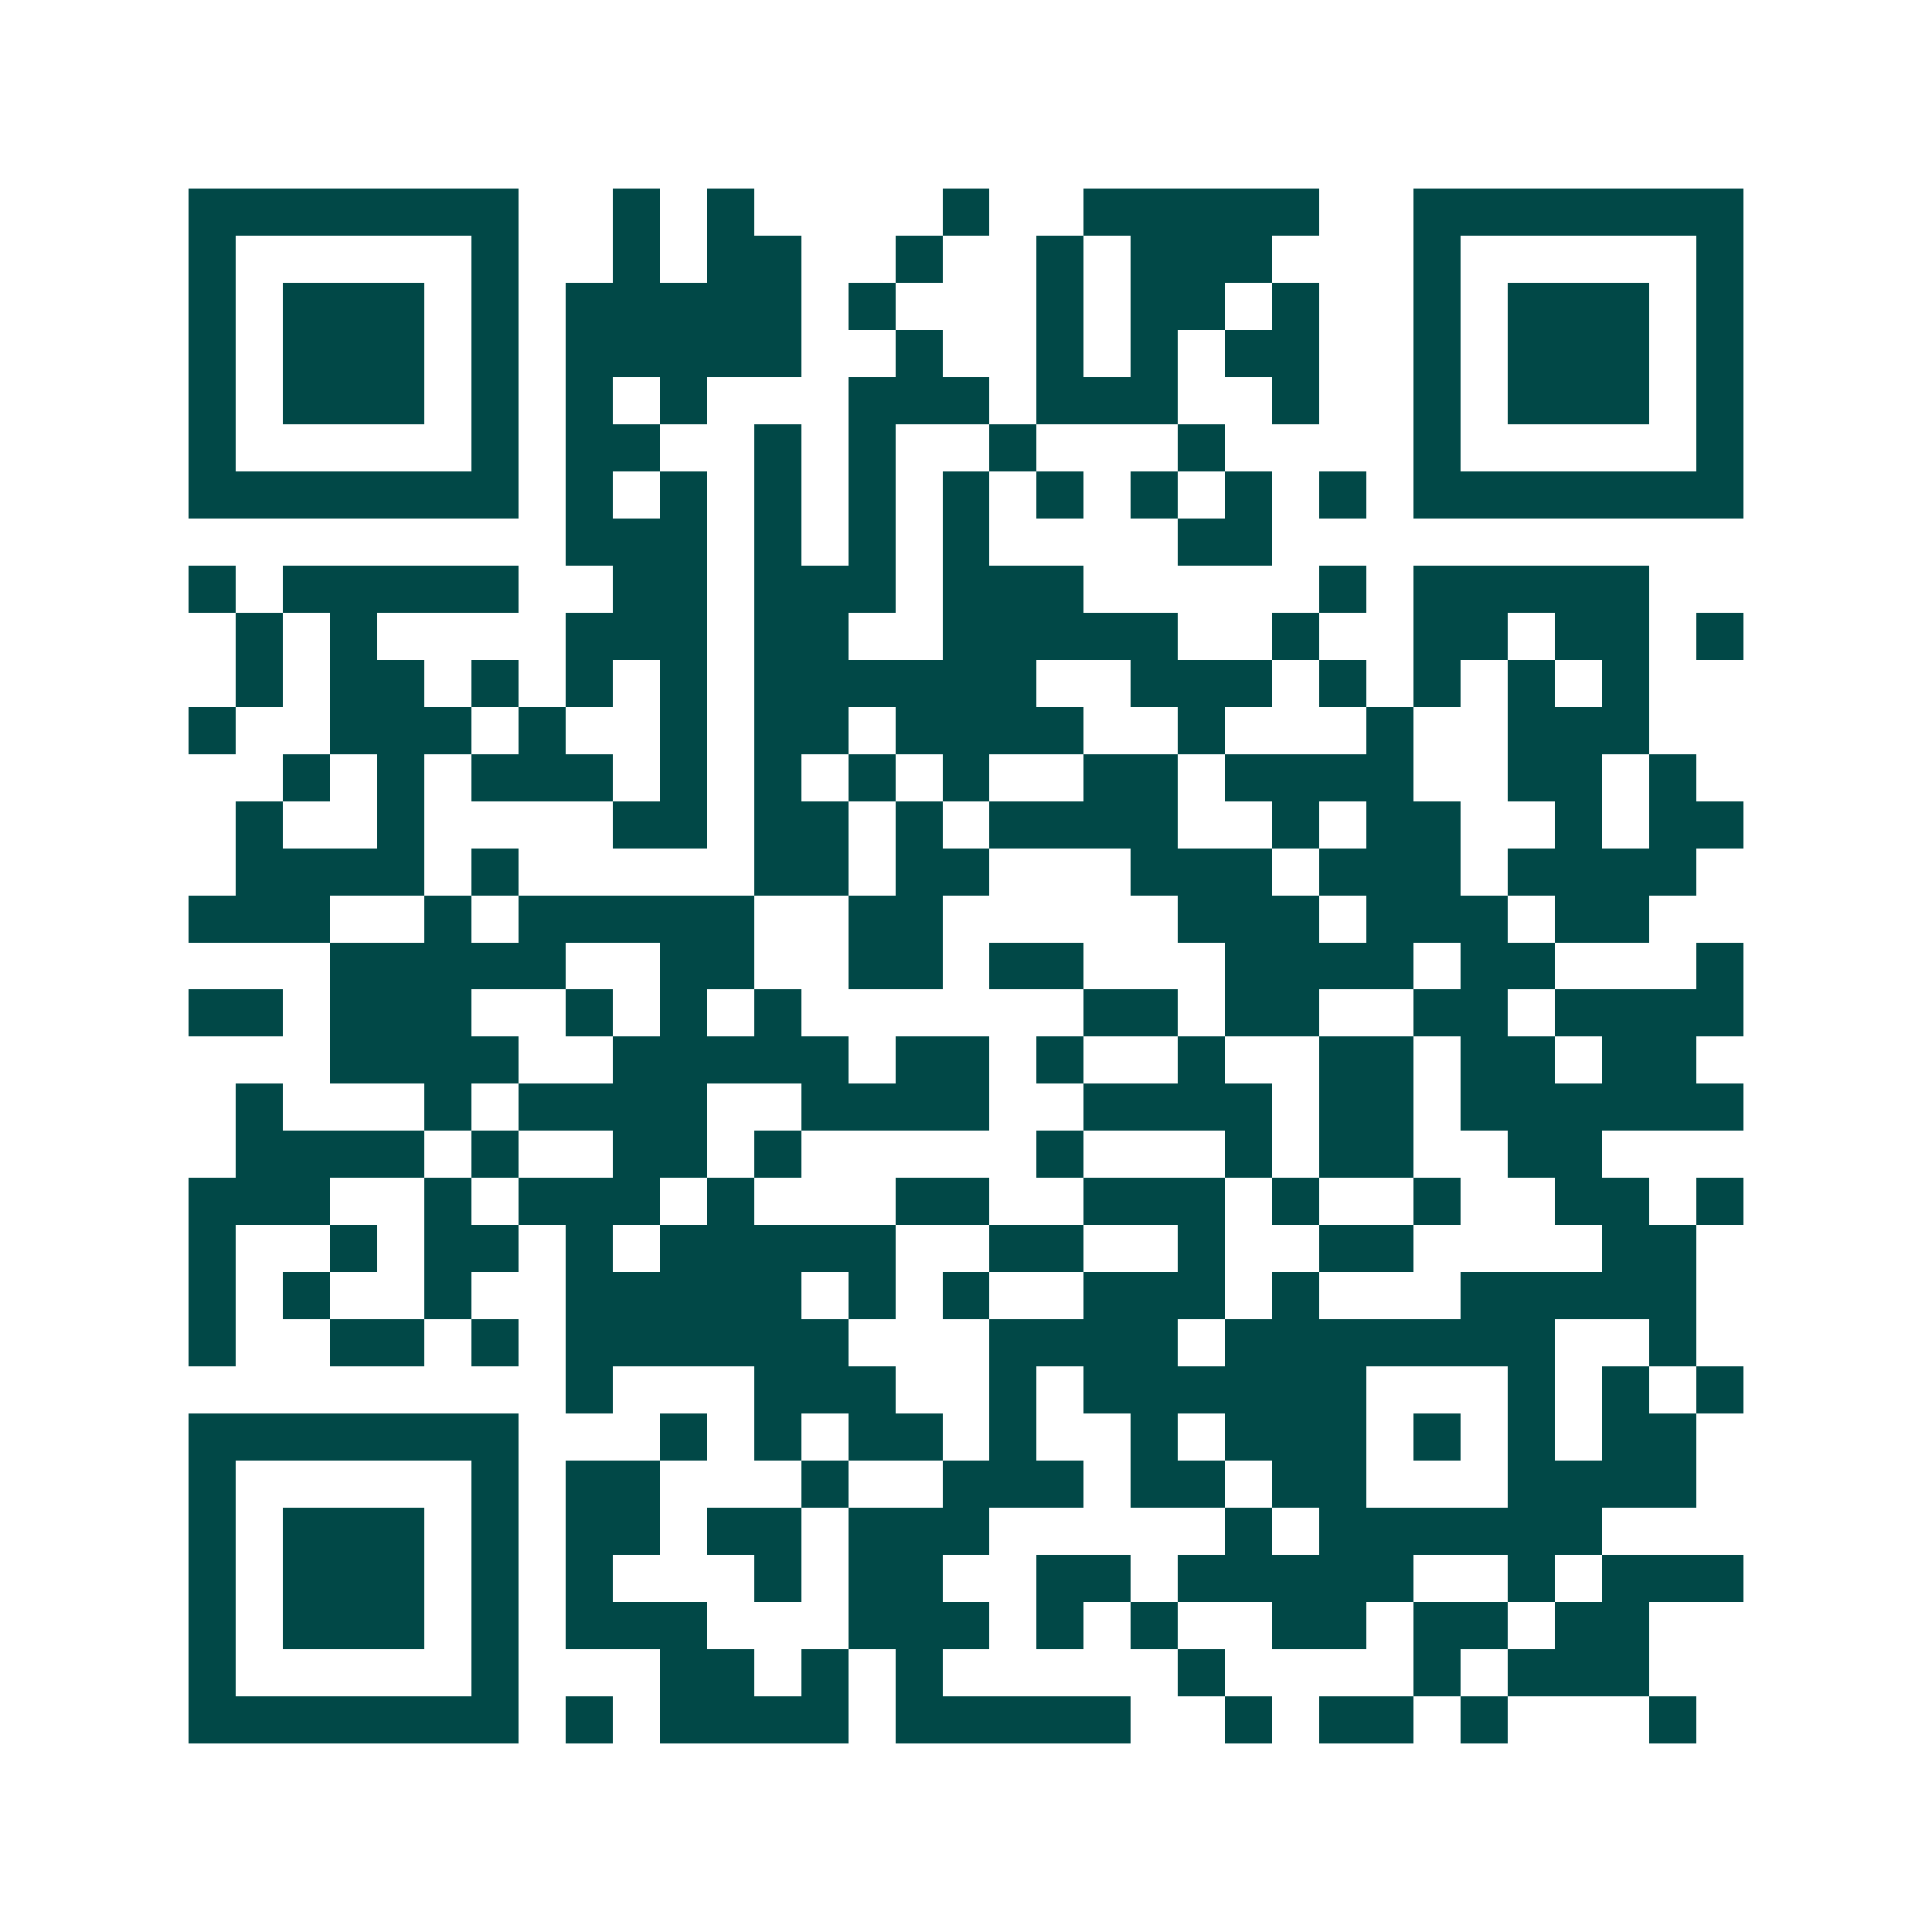 <svg xmlns="http://www.w3.org/2000/svg" width="200" height="200" viewBox="0 0 41 41" shape-rendering="crispEdges"><path fill="#ffffff" d="M0 0h41v41H0z"/><path stroke="#014847" d="M4 4.5h7m2 0h1m1 0h1m4 0h1m2 0h5m2 0h7M4 5.5h1m5 0h1m2 0h1m1 0h2m2 0h1m2 0h1m1 0h3m3 0h1m5 0h1M4 6.5h1m1 0h3m1 0h1m1 0h5m1 0h1m3 0h1m1 0h2m1 0h1m2 0h1m1 0h3m1 0h1M4 7.5h1m1 0h3m1 0h1m1 0h5m2 0h1m2 0h1m1 0h1m1 0h2m2 0h1m1 0h3m1 0h1M4 8.5h1m1 0h3m1 0h1m1 0h1m1 0h1m3 0h3m1 0h3m2 0h1m2 0h1m1 0h3m1 0h1M4 9.5h1m5 0h1m1 0h2m2 0h1m1 0h1m2 0h1m3 0h1m4 0h1m5 0h1M4 10.5h7m1 0h1m1 0h1m1 0h1m1 0h1m1 0h1m1 0h1m1 0h1m1 0h1m1 0h1m1 0h7M12 11.5h3m1 0h1m1 0h1m1 0h1m4 0h2M4 12.5h1m1 0h5m2 0h2m1 0h3m1 0h3m5 0h1m1 0h5M5 13.5h1m1 0h1m4 0h3m1 0h2m2 0h5m2 0h1m2 0h2m1 0h2m1 0h1M5 14.5h1m1 0h2m1 0h1m1 0h1m1 0h1m1 0h6m2 0h3m1 0h1m1 0h1m1 0h1m1 0h1M4 15.5h1m2 0h3m1 0h1m2 0h1m1 0h2m1 0h4m2 0h1m3 0h1m2 0h3M6 16.5h1m1 0h1m1 0h3m1 0h1m1 0h1m1 0h1m1 0h1m2 0h2m1 0h4m2 0h2m1 0h1M5 17.5h1m2 0h1m4 0h2m1 0h2m1 0h1m1 0h4m2 0h1m1 0h2m2 0h1m1 0h2M5 18.5h4m1 0h1m5 0h2m1 0h2m3 0h3m1 0h3m1 0h4M4 19.5h3m2 0h1m1 0h5m2 0h2m5 0h3m1 0h3m1 0h2M7 20.5h5m2 0h2m2 0h2m1 0h2m3 0h4m1 0h2m3 0h1M4 21.5h2m1 0h3m2 0h1m1 0h1m1 0h1m6 0h2m1 0h2m2 0h2m1 0h4M7 22.5h4m2 0h5m1 0h2m1 0h1m2 0h1m2 0h2m1 0h2m1 0h2M5 23.5h1m3 0h1m1 0h4m2 0h4m2 0h4m1 0h2m1 0h6M5 24.5h4m1 0h1m2 0h2m1 0h1m5 0h1m3 0h1m1 0h2m2 0h2M4 25.5h3m2 0h1m1 0h3m1 0h1m3 0h2m2 0h3m1 0h1m2 0h1m2 0h2m1 0h1M4 26.5h1m2 0h1m1 0h2m1 0h1m1 0h5m2 0h2m2 0h1m2 0h2m4 0h2M4 27.5h1m1 0h1m2 0h1m2 0h5m1 0h1m1 0h1m2 0h3m1 0h1m3 0h5M4 28.5h1m2 0h2m1 0h1m1 0h6m3 0h4m1 0h7m2 0h1M12 29.5h1m3 0h3m2 0h1m1 0h6m3 0h1m1 0h1m1 0h1M4 30.5h7m3 0h1m1 0h1m1 0h2m1 0h1m2 0h1m1 0h3m1 0h1m1 0h1m1 0h2M4 31.5h1m5 0h1m1 0h2m3 0h1m2 0h3m1 0h2m1 0h2m3 0h4M4 32.5h1m1 0h3m1 0h1m1 0h2m1 0h2m1 0h3m5 0h1m1 0h6M4 33.5h1m1 0h3m1 0h1m1 0h1m3 0h1m1 0h2m2 0h2m1 0h5m2 0h1m1 0h3M4 34.5h1m1 0h3m1 0h1m1 0h3m3 0h3m1 0h1m1 0h1m2 0h2m1 0h2m1 0h2M4 35.5h1m5 0h1m3 0h2m1 0h1m1 0h1m5 0h1m4 0h1m1 0h3M4 36.5h7m1 0h1m1 0h4m1 0h5m2 0h1m1 0h2m1 0h1m3 0h1"/></svg>
